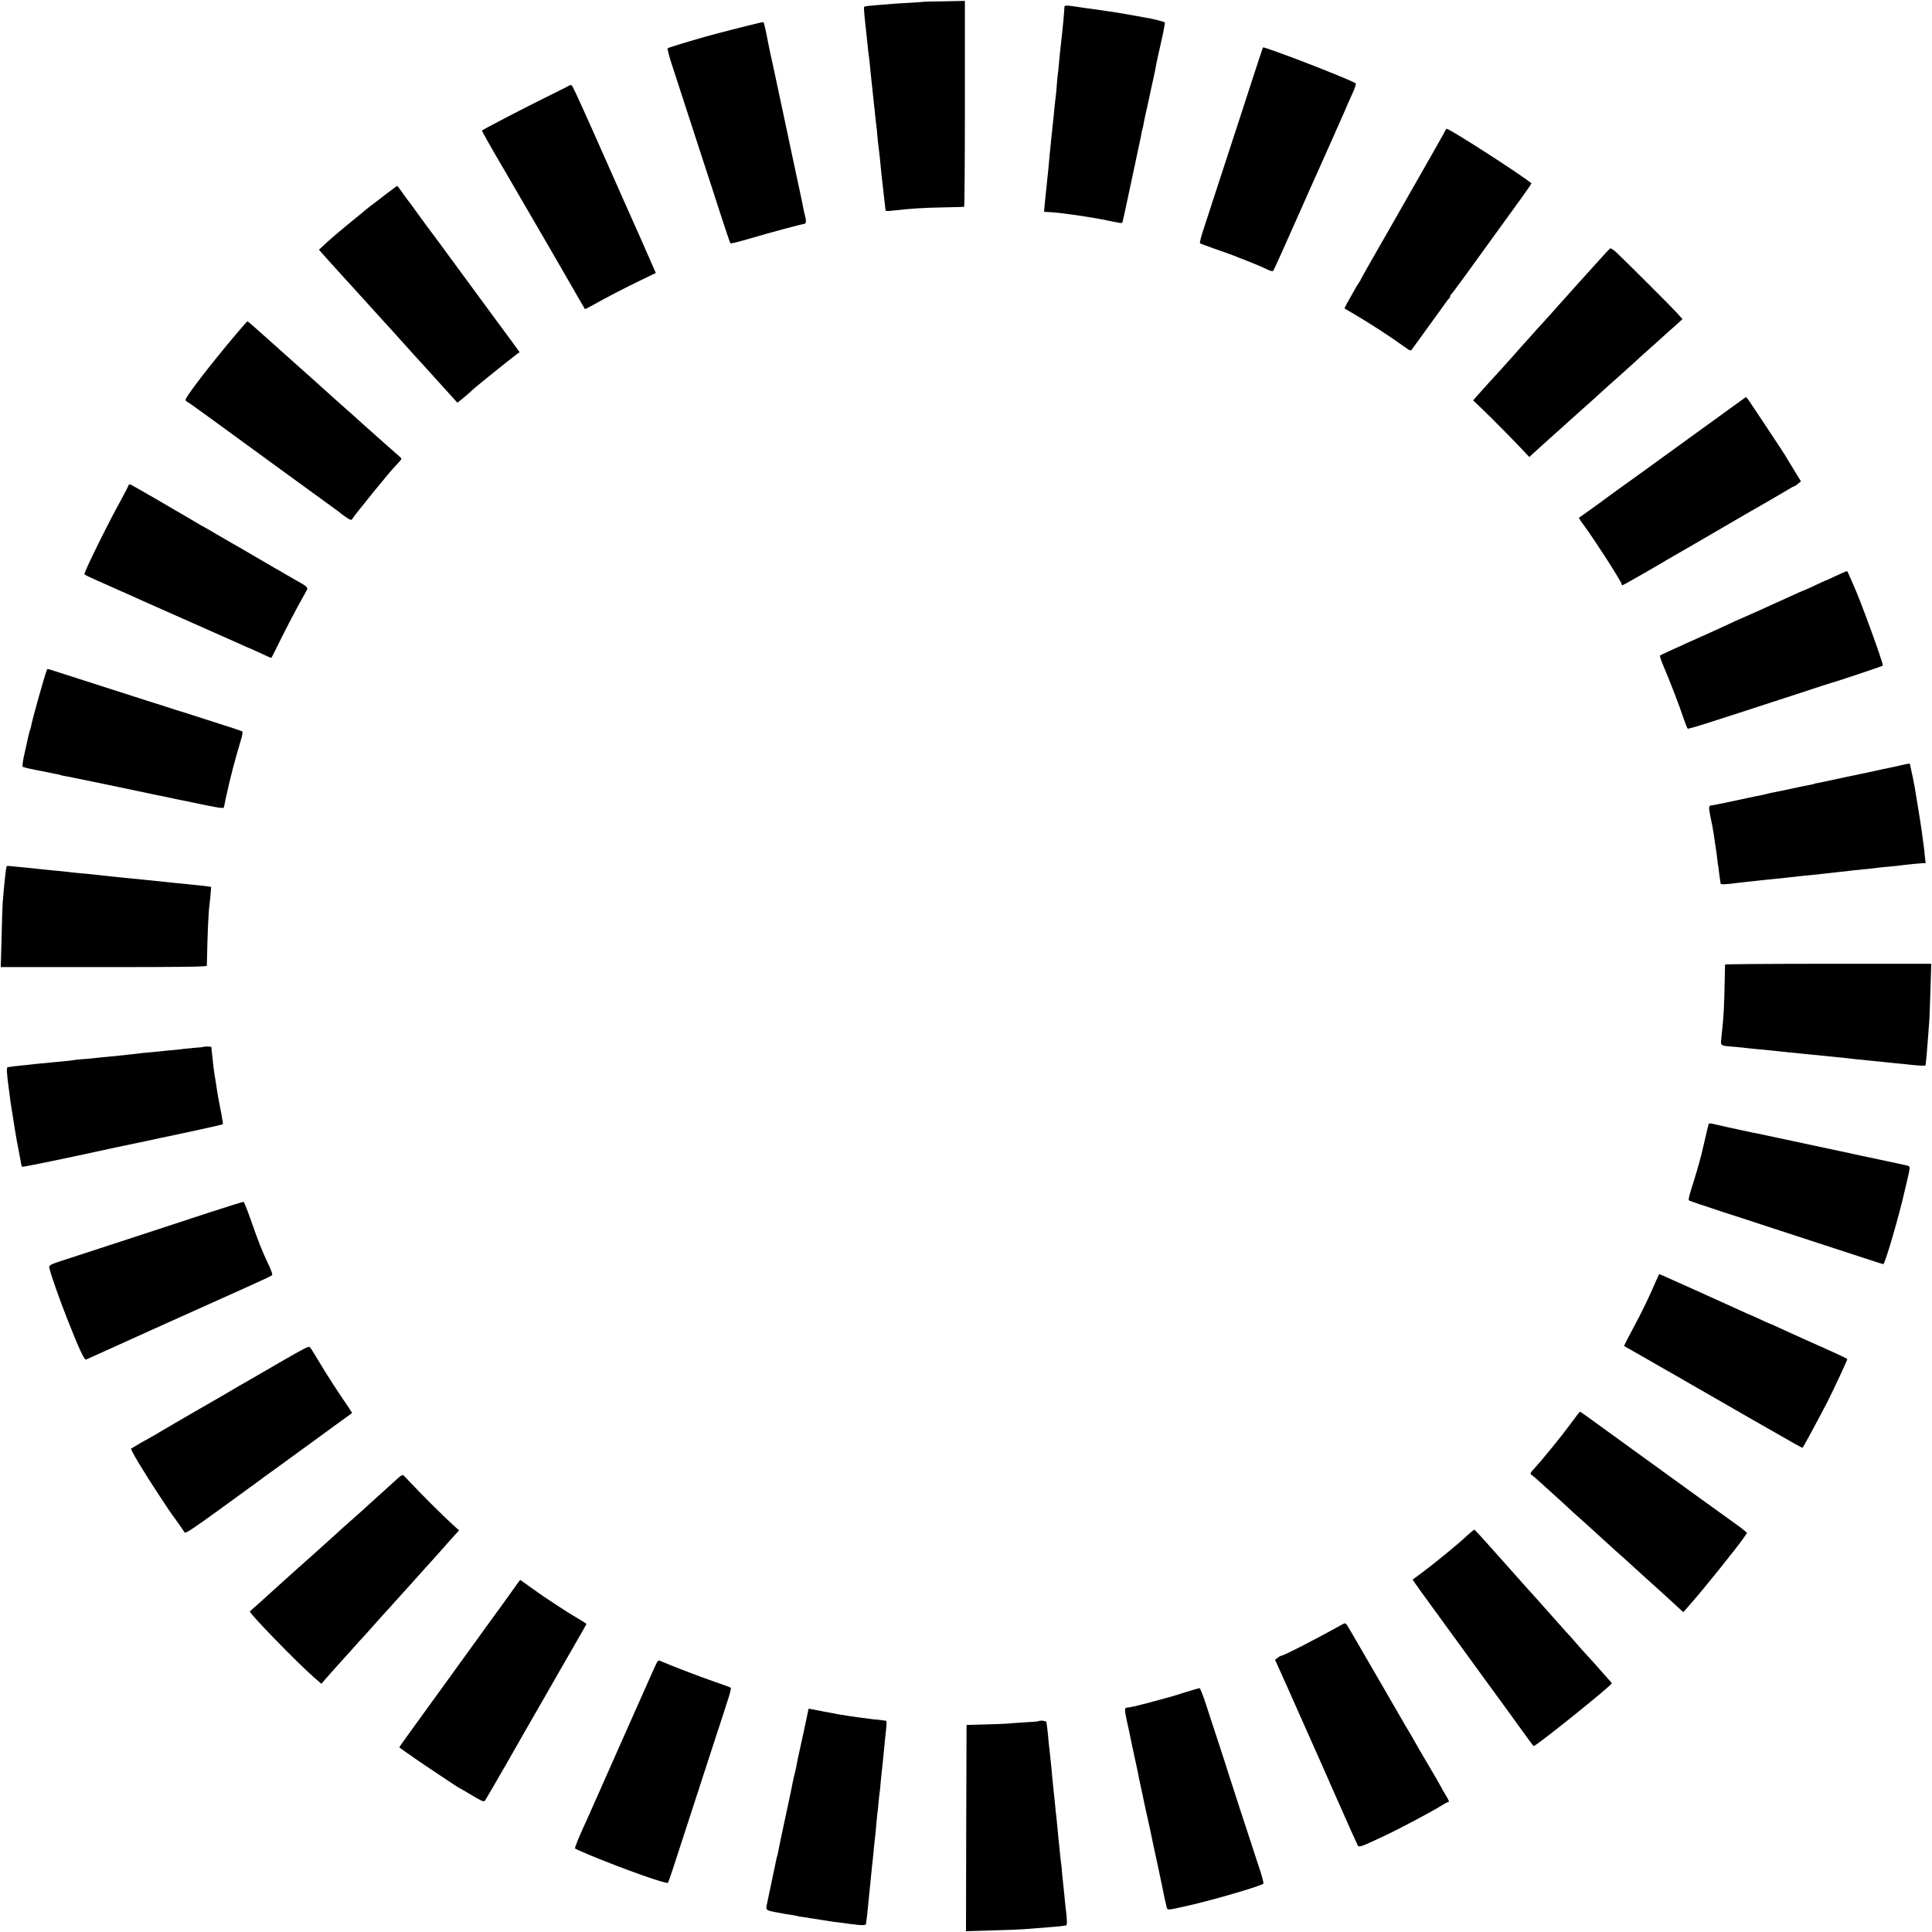 <?xml version="1.0" standalone="no"?>
<!DOCTYPE svg PUBLIC "-//W3C//DTD SVG 20010904//EN"
 "http://www.w3.org/TR/2001/REC-SVG-20010904/DTD/svg10.dtd">
<svg version="1.0" xmlns="http://www.w3.org/2000/svg"
 width="1756pt" height="1756pt" viewBox="0 0 1756 1756"
 preserveAspectRatio="xMidYMid meet">
<g transform="translate(0,1756) scale(0.1,-0.1)"
fill="#000000" stroke="none">
<path d="M8397 17544 c-1 -1 -56 -5 -122 -9 -131 -7 -159 -9 -285 -20 -121
-10 -130 -12 -136 -18 -3 -3 1 -68 10 -144 8 -76 18 -165 21 -198 3 -33 8 -76
11 -95 3 -19 7 -57 10 -85 2 -27 6 -70 9 -95 3 -25 7 -66 10 -92 9 -83 15
-142 20 -188 3 -25 8 -67 10 -95 3 -27 8 -66 10 -85 3 -19 7 -64 10 -100 3
-36 7 -76 10 -90 2 -14 7 -56 11 -95 13 -137 22 -223 29 -275 2 -19 7 -64 11
-100 4 -36 8 -74 10 -85 1 -11 3 -24 3 -28 1 -5 22 -6 49 -3 187 21 275 27
476 31 100 2 184 4 189 5 4 0 7 421 7 936 l0 936 -186 -4 c-102 -1 -186 -3
-187 -4z"/>
<path d="M9674 17488 c0 -22 -11 -145 -19 -218 -2 -19 -7 -60 -10 -90 -3 -30
-8 -71 -10 -90 -2 -19 -6 -66 -10 -105 -3 -38 -8 -81 -10 -95 -2 -14 -7 -61
-10 -105 -3 -44 -7 -91 -10 -105 -3 -25 -11 -92 -21 -200 -3 -30 -7 -69 -9
-85 -2 -17 -7 -60 -10 -95 -3 -36 -8 -81 -10 -100 -2 -19 -7 -66 -10 -105 -3
-38 -8 -86 -10 -105 -2 -19 -7 -62 -10 -95 -4 -33 -8 -76 -10 -95 -2 -19 -7
-64 -10 -100 l-6 -65 53 -3 c96 -4 387 -47 528 -77 14 -3 36 -7 50 -10 14 -3
37 -7 52 -10 20 -5 28 -2 32 12 3 10 35 158 71 328 36 171 72 339 80 375 8 36
17 80 20 99 3 19 7 37 9 40 2 3 7 24 10 46 4 22 9 47 11 56 4 13 45 202 61
279 3 14 12 54 20 90 8 36 17 81 20 100 3 19 13 64 21 100 8 36 16 72 18 80 2
8 13 59 25 113 12 55 19 101 17 104 -6 5 -99 29 -142 37 -16 2 -79 14 -140 25
-60 11 -128 22 -150 26 -66 10 -227 34 -270 39 -22 3 -71 10 -110 16 -98 14
-101 13 -101 -12z"/>
<path d="M6905 17353 c-99 -23 -401 -100 -485 -124 -210 -60 -345 -102 -352
-108 -4 -4 16 -81 46 -171 29 -91 102 -313 161 -495 59 -181 122 -375 140
-430 18 -55 75 -228 125 -385 51 -157 95 -288 99 -292 3 -4 89 18 191 48 165
49 440 123 480 129 17 2 20 26 7 74 -5 18 -10 43 -13 55 -2 11 -6 32 -9 46 -3
14 -7 34 -9 45 -5 22 -29 135 -76 355 -17 80 -49 228 -70 330 -21 102 -44 208
-50 235 -7 28 -14 61 -16 75 -3 14 -23 108 -45 210 -23 102 -43 196 -45 210
-5 30 -34 170 -40 188 -4 12 -6 13 -39 5z"/>
<path d="M11477 17123 c-2 -5 -44 -129 -92 -278 -48 -148 -104 -322 -125 -385
-21 -63 -95 -290 -165 -505 -70 -214 -142 -437 -161 -494 -19 -58 -31 -108
-27 -112 5 -4 67 -27 138 -52 72 -25 144 -50 160 -57 17 -7 39 -16 50 -20 103
-39 219 -87 259 -107 27 -14 52 -21 57 -16 4 4 38 76 74 158 37 83 75 168 85
190 10 22 46 103 80 180 34 77 70 158 80 180 10 22 82 184 161 360 78 176 151
340 162 365 11 25 21 47 22 50 4 12 25 60 59 134 20 44 33 83 28 88 -20 20
-549 230 -767 304 -81 28 -73 26 -78 17z"/>
<path d="M5170 16780 c-8 -5 -119 -60 -246 -123 -185 -92 -525 -269 -543 -283
-2 -2 17 -38 42 -81 24 -43 53 -94 64 -113 11 -19 43 -73 70 -120 28 -47 60
-101 70 -120 11 -19 67 -116 125 -215 130 -223 421 -724 501 -865 34 -58 62
-107 63 -109 2 -2 34 14 71 35 117 66 282 152 431 224 l143 69 -15 33 c-25 60
-207 472 -233 527 -13 30 -87 197 -164 370 -77 174 -150 338 -162 365 -150
335 -185 410 -193 412 -5 2 -16 -1 -24 -6z"/>
<path d="M13114 16332 c-17 -31 -113 -201 -214 -377 -211 -369 -215 -377 -245
-430 -13 -22 -82 -143 -154 -269 -72 -125 -131 -230 -131 -233 0 -3 -8 -17
-18 -31 -11 -15 -33 -52 -49 -82 -17 -30 -43 -77 -58 -103 -15 -26 -26 -49
-24 -51 2 -1 49 -28 104 -61 117 -68 330 -207 427 -278 66 -48 70 -49 82 -31
27 37 245 339 253 349 4 6 24 33 43 60 19 28 38 52 42 53 4 2 8 10 8 17 0 7 4
15 8 17 7 3 128 169 635 871 55 76 98 139 96 141 -91 77 -743 496 -771 496 -2
0 -17 -26 -34 -58z"/>
<path d="M3505 15793 c-55 -43 -118 -91 -140 -107 -22 -17 -42 -33 -45 -36 -3
-3 -54 -46 -115 -95 -107 -86 -218 -181 -277 -238 l-29 -27 87 -98 c48 -53
112 -124 143 -158 31 -33 90 -98 131 -144 41 -46 86 -95 100 -110 14 -15 61
-67 105 -116 44 -48 87 -95 95 -104 8 -9 49 -54 90 -100 41 -46 82 -91 90
-100 33 -36 410 -451 416 -459 3 -3 94 72 153 128 31 28 355 289 390 313 l24
17 -53 73 c-30 40 -95 129 -146 198 -148 202 -392 533 -408 555 -40 56 -221
301 -229 310 -4 6 -44 60 -88 120 -43 61 -85 117 -92 125 -7 8 -30 41 -52 72
-22 32 -42 58 -45 58 -3 0 -50 -35 -105 -77z"/>
<path d="M14634 15302 c-5 -4 -53 -54 -104 -112 -52 -58 -99 -110 -105 -116
-5 -6 -39 -43 -75 -83 -36 -40 -74 -83 -85 -95 -11 -12 -54 -60 -95 -106 -41
-47 -100 -112 -130 -145 -31 -33 -94 -103 -140 -155 -47 -52 -89 -100 -95
-106 -5 -6 -38 -42 -71 -80 -34 -38 -73 -81 -85 -95 -55 -59 -189 -207 -223
-246 l-37 -42 77 -73 c82 -78 299 -297 383 -388 l51 -54 32 30 c41 38 232 210
277 249 19 17 39 35 45 41 6 5 58 52 116 104 58 51 123 110 145 130 39 36 75
69 245 220 46 41 111 100 144 131 34 31 81 73 106 95 25 21 65 58 90 81 25 23
61 55 80 72 19 16 52 46 74 65 l38 36 -53 59 c-53 58 -460 464 -549 548 -25
23 -50 39 -56 35z"/>
<path d="M2150 14528 c-240 -284 -471 -584 -463 -603 2 -8 10 -15 16 -18 12
-4 151 -105 907 -657 206 -150 398 -289 425 -309 28 -19 52 -38 55 -41 3 -4
27 -21 54 -40 40 -27 50 -30 57 -18 19 34 353 445 393 483 6 6 22 23 35 38 24
27 24 27 5 45 -10 9 -100 89 -199 176 -99 88 -187 167 -196 175 -9 9 -31 29
-50 45 -19 16 -74 66 -124 110 -49 45 -95 86 -101 91 -7 6 -47 42 -90 81 -44
39 -126 113 -184 164 -90 80 -238 212 -274 245 -57 52 -164 145 -167 145 -2 0
-47 -51 -99 -112z"/>
<path d="M15759 13872 c-130 -95 -549 -398 -877 -635 -136 -97 -260 -187 -277
-200 -16 -13 -79 -58 -140 -102 -60 -43 -112 -79 -114 -81 -2 -2 19 -34 47
-71 104 -142 342 -513 342 -534 0 -5 3 -9 6 -9 6 0 338 190 404 231 8 5 125
72 260 150 135 78 283 164 330 192 47 27 101 59 120 70 83 46 368 212 402 233
21 13 41 24 45 24 5 0 20 10 35 23 l27 22 -49 80 c-27 44 -58 96 -70 115 -31
53 -35 59 -190 293 -175 265 -184 277 -190 277 -3 0 -53 -35 -111 -78z"/>
<path d="M1170 13153 c0 -5 -32 -67 -71 -139 -125 -225 -341 -666 -332 -674 4
-5 55 -30 113 -55 58 -26 119 -53 135 -60 17 -8 77 -35 135 -60 58 -26 123
-55 145 -65 22 -10 103 -46 180 -80 77 -34 158 -70 180 -80 73 -32 128 -57
300 -133 94 -41 200 -89 238 -106 37 -17 69 -31 71 -31 2 0 47 -20 100 -45 53
-25 99 -45 101 -45 3 0 41 75 86 168 46 92 115 226 154 297 40 72 77 140 84
152 12 24 4 32 -109 95 -25 14 -68 39 -96 55 -27 17 -70 41 -95 55 -24 14
-111 65 -194 113 -82 49 -168 98 -190 110 -22 12 -87 50 -143 83 -57 34 -105
62 -107 62 -2 0 -48 26 -102 59 -172 102 -549 320 -566 327 -9 3 -17 2 -17 -3z"/>
<path d="M16770 12363 c-8 -3 -53 -23 -98 -44 -46 -22 -85 -39 -87 -39 -1 0
-46 -20 -98 -45 -53 -25 -98 -45 -101 -45 -2 0 -37 -15 -78 -34 -151 -70 -499
-226 -502 -226 -2 0 -46 -20 -97 -44 -52 -25 -211 -97 -353 -160 -143 -64
-264 -120 -268 -124 -4 -4 12 -53 36 -107 46 -107 141 -351 182 -475 14 -41
29 -78 33 -82 6 -7 121 29 991 313 173 57 317 104 320 104 26 5 457 149 463
155 10 9 -205 600 -268 735 -7 17 -23 51 -34 78 -11 26 -21 47 -23 46 -2 0
-10 -3 -18 -6z"/>
<path d="M425 11468 c-24 -63 -130 -441 -141 -502 -3 -16 -7 -33 -10 -37 -5
-8 -28 -109 -60 -258 -8 -40 -12 -77 -7 -80 7 -6 49 -16 253 -56 14 -3 38 -8
54 -11 16 -2 32 -6 35 -8 3 -2 23 -7 43 -10 21 -3 79 -15 130 -26 51 -10 104
-21 118 -24 14 -3 79 -16 145 -30 251 -53 407 -86 433 -91 15 -2 70 -14 122
-25 52 -11 106 -23 120 -25 14 -3 36 -7 50 -10 220 -48 314 -64 322 -57 3 4 9
25 12 47 4 22 11 56 16 75 5 19 11 46 14 60 2 14 12 54 21 90 9 36 19 72 20
80 9 37 58 211 76 269 11 36 16 68 12 72 -5 3 -44 18 -88 32 -44 14 -168 53
-275 88 -107 35 -197 63 -200 64 -3 0 -21 6 -40 12 -19 7 -143 46 -275 88
-132 42 -251 80 -265 85 -14 5 -133 43 -265 85 -132 42 -267 85 -299 96 -70
23 -65 22 -71 7z"/>
<path d="M17280 10605 c-30 -7 -68 -16 -85 -19 -16 -3 -60 -12 -96 -20 -36 -8
-77 -17 -90 -20 -27 -5 -404 -85 -434 -92 -11 -2 -33 -7 -49 -10 -16 -2 -32
-6 -35 -8 -3 -2 -22 -7 -41 -10 -19 -3 -100 -19 -180 -37 -80 -17 -156 -33
-170 -35 -14 -3 -33 -7 -42 -10 -16 -5 -40 -10 -88 -19 -14 -2 -109 -23 -212
-45 -102 -22 -193 -40 -201 -40 -27 0 -28 -17 -12 -97 9 -43 18 -87 20 -98 7
-37 16 -100 21 -135 3 -19 7 -46 9 -60 3 -14 7 -49 11 -79 3 -30 8 -62 9 -70
2 -9 7 -45 11 -81 4 -36 9 -68 10 -72 1 -5 2 -13 3 -19 1 -10 59 -7 151 6 14
2 54 6 90 10 36 4 76 8 90 10 14 2 57 6 95 10 39 3 129 13 200 21 72 8 153 17
180 19 47 4 101 10 185 20 19 2 60 7 90 10 30 3 71 8 90 10 19 3 62 7 95 10
61 6 126 13 180 20 17 2 63 7 104 10 41 4 82 8 90 10 24 4 162 18 194 19 l29
1 -7 65 c-3 36 -8 76 -10 90 -2 14 -7 48 -10 75 -10 80 -31 216 -72 460 -4 25
-26 133 -38 185 -2 8 -4 18 -4 23 -1 9 -15 8 -81 -8z"/>
<path d="M59 9683 c0 -5 -2 -15 -4 -24 -6 -33 -22 -192 -31 -309 -2 -36 -7
-181 -10 -322 l-7 -258 937 0 c742 0 936 3 936 13 7 320 13 465 25 562 3 22 7
66 10 97 l4 57 -32 5 c-18 3 -84 10 -147 16 -63 6 -131 13 -150 15 -19 2 -62
7 -95 10 -61 6 -113 11 -195 20 -25 2 -70 7 -100 10 -30 3 -75 7 -100 10 -25
2 -70 7 -100 10 -30 3 -71 8 -90 10 -43 5 -113 13 -200 20 -36 4 -81 8 -100
11 -19 2 -60 6 -90 9 -30 3 -75 7 -100 10 -102 11 -336 35 -347 35 -7 0 -13
-3 -14 -7z"/>
<path d="M15679 8793 c0 -5 -2 -89 -4 -188 -3 -168 -10 -302 -20 -385 -2 -19
-7 -63 -10 -97 -7 -71 -13 -67 125 -78 41 -4 89 -8 105 -11 17 -2 57 -6 90 -9
55 -5 78 -7 190 -19 22 -3 69 -7 105 -11 36 -3 81 -8 100 -10 19 -2 64 -7 100
-10 36 -3 81 -8 100 -10 19 -2 64 -7 100 -10 36 -3 81 -8 100 -10 46 -6 182
-21 285 -30 33 -3 76 -7 95 -10 19 -2 64 -6 100 -10 36 -3 81 -8 100 -10 86
-11 160 -14 161 -8 5 31 17 164 25 278 2 39 7 93 9 120 2 28 7 157 11 288 l7
237 -937 0 c-515 0 -936 -3 -937 -7z"/>
<path d="M1847 8044 c-1 -1 -39 -5 -84 -8 -46 -4 -91 -9 -100 -10 -10 -2 -54
-7 -98 -11 -44 -4 -93 -8 -110 -11 -16 -2 -64 -6 -105 -10 -41 -3 -82 -7 -90
-9 -8 -1 -44 -6 -80 -9 -36 -4 -81 -9 -100 -11 -19 -2 -69 -7 -110 -11 -41 -3
-82 -8 -91 -9 -8 -2 -55 -6 -105 -10 -49 -3 -96 -8 -104 -10 -8 -2 -44 -7 -80
-10 -36 -3 -83 -8 -105 -10 -22 -2 -69 -6 -105 -10 -36 -3 -78 -8 -95 -10 -16
-2 -60 -7 -97 -10 -37 -4 -75 -8 -85 -10 -10 -2 -24 -4 -31 -4 -14 -1 -13 -41
8 -196 5 -38 12 -90 15 -115 6 -43 9 -62 20 -127 2 -16 11 -73 20 -128 9 -55
25 -147 37 -205 11 -58 21 -110 22 -117 1 -7 5 -15 8 -18 3 -3 228 42 499 100
272 59 505 109 519 111 14 3 68 14 120 25 52 11 102 22 110 24 297 62 570 122
575 127 3 3 -4 49 -15 104 -11 54 -22 110 -24 124 -3 14 -8 45 -12 70 -4 25
-8 52 -9 60 -1 8 -5 31 -8 50 -10 53 -21 139 -33 260 -1 14 -2 29 -3 33 -1 6
-66 7 -74 1z"/>
<path d="M15527 7333 c-5 -18 -16 -66 -22 -93 -3 -14 -32 -139 -40 -170 -18
-73 -60 -216 -89 -305 -26 -82 -32 -111 -23 -117 7 -4 145 -51 307 -104 162
-52 320 -104 350 -114 30 -10 244 -80 475 -155 231 -75 467 -152 524 -171 57
-19 106 -34 108 -34 16 0 146 445 198 680 2 8 10 44 19 80 27 116 28 128 9
134 -10 3 -126 28 -258 56 -132 27 -258 55 -280 60 -22 5 -191 41 -375 80
-184 39 -353 75 -375 80 -22 5 -53 12 -70 15 -35 6 -33 6 -187 39 -65 14 -147
32 -184 41 -81 19 -82 19 -87 -2z"/>
<path d="M1885 6534 c-324 -107 -973 -319 -1275 -417 -157 -51 -165 -55 -162
-78 6 -42 92 -288 169 -482 100 -254 150 -361 165 -354 18 7 341 154 408 184
30 14 99 45 152 69 54 24 143 64 198 89 55 25 145 65 200 90 134 60 253 114
510 229 118 53 218 100 223 105 5 5 -5 37 -21 72 -76 162 -99 221 -177 444
-29 82 -56 150 -61 151 -5 2 -153 -45 -329 -102z"/>
<path d="M15054 5923 c-65 -150 -93 -207 -154 -328 -37 -71 -84 -161 -104
-198 -21 -38 -36 -70 -34 -71 2 -2 46 -27 98 -56 52 -29 115 -65 140 -80 25
-15 68 -40 95 -55 28 -15 140 -79 250 -143 110 -63 214 -123 230 -132 17 -10
181 -104 365 -210 410 -235 441 -252 444 -248 13 16 167 303 225 416 62 123
181 378 181 389 0 5 -90 47 -335 156 -104 47 -230 103 -278 126 -49 23 -90 41
-93 41 -2 0 -42 18 -89 40 -47 22 -87 40 -89 40 -3 0 -42 17 -88 39 -87 40
-649 294 -706 318 l-32 13 -26 -57z"/>
<path d="M2555 5184 c-138 -80 -268 -156 -290 -168 -58 -33 -93 -53 -260 -151
-82 -48 -240 -139 -350 -202 -110 -64 -204 -119 -210 -123 -5 -4 -32 -20 -60
-35 -41 -22 -182 -103 -193 -111 -10 -6 110 -206 257 -429 58 -88 109 -164
114 -170 13 -16 107 -149 116 -164 7 -11 85 41 337 224 181 131 341 248 356
259 14 12 44 33 65 48 21 15 94 68 163 118 69 50 134 98 145 106 11 7 58 42
105 76 47 35 144 105 215 157 72 52 132 96 134 97 2 2 -12 24 -30 51 -93 135
-194 291 -264 408 -43 72 -83 136 -89 142 -9 10 -68 -21 -261 -133z"/>
<path d="M14270 4612 c-75 -103 -255 -324 -332 -407 -33 -36 -34 -40 -9 -57
10 -7 63 -53 117 -103 54 -49 121 -110 149 -135 27 -25 57 -52 65 -60 8 -8 55
-51 105 -95 49 -44 96 -87 105 -95 26 -24 201 -183 220 -200 10 -9 55 -49 101
-90 45 -41 87 -79 93 -85 7 -5 36 -32 66 -60 31 -27 100 -90 155 -140 54 -49
109 -99 121 -110 11 -11 33 -31 47 -44 l27 -24 21 24 c11 13 33 38 47 54 113
127 417 506 481 598 l30 44 -22 20 c-12 11 -44 35 -72 55 -27 19 -192 138
-365 263 -173 126 -434 314 -579 419 -144 105 -311 226 -370 268 -58 43 -108
77 -111 77 -3 0 -43 -53 -90 -117z"/>
<path d="M3624 4131 c-16 -15 -101 -92 -189 -171 -88 -79 -165 -149 -171 -155
-6 -5 -45 -39 -85 -75 -41 -36 -101 -90 -134 -121 -33 -30 -105 -95 -160 -144
-55 -49 -113 -101 -130 -116 -16 -15 -40 -36 -53 -47 -12 -11 -61 -55 -109
-98 -129 -117 -317 -287 -322 -290 -13 -11 437 -473 582 -599 l68 -59 24 28
c29 34 155 175 175 196 8 9 49 54 90 100 41 47 80 90 86 95 6 6 44 48 85 95
41 46 83 93 94 105 11 11 40 43 64 70 24 28 65 73 90 100 25 28 82 91 126 140
44 50 82 92 85 95 3 3 41 45 85 94 44 50 87 97 95 106 8 9 29 32 45 51 17 19
48 53 69 77 l39 42 -64 58 c-78 70 -293 285 -374 372 -33 36 -64 68 -70 72 -6
4 -24 -6 -41 -21z"/>
<path d="M13330 3599 c-77 -73 -281 -240 -400 -329 -47 -35 -87 -65 -89 -66
-4 -3 28 -48 554 -769 225 -308 438 -602 474 -652 36 -51 68 -93 71 -93 22 -1
707 549 709 570 1 3 -14 21 -32 40 -17 19 -64 71 -102 115 -39 43 -81 91 -95
105 -14 14 -52 57 -85 95 -33 38 -71 82 -85 96 -14 14 -38 42 -54 60 -43 49
-191 215 -245 275 -49 54 -174 193 -204 228 -10 12 -47 53 -81 91 -35 39 -107
120 -161 180 -54 61 -101 111 -104 112 -3 1 -35 -25 -71 -58z"/>
<path d="M4660 3107 c-35 -50 -68 -96 -73 -102 -7 -9 -216 -297 -572 -790 -55
-76 -164 -226 -242 -334 -79 -108 -143 -198 -143 -201 0 -3 15 -15 33 -27 17
-12 68 -47 112 -78 44 -31 139 -95 210 -142 72 -47 142 -94 157 -104 15 -10
29 -19 31 -19 2 0 52 -29 112 -65 87 -53 111 -63 121 -53 6 7 93 155 192 328
99 173 188 330 198 347 11 18 75 131 144 250 68 120 184 321 257 448 73 126
133 232 133 235 0 3 -31 23 -68 44 -105 61 -307 193 -424 278 -59 43 -109 78
-110 78 -2 0 -32 -42 -68 -93z"/>
<path d="M12203 2797 c-235 -131 -538 -287 -560 -287 -5 0 -18 -8 -31 -18
l-23 -18 29 -64 c17 -36 94 -209 172 -385 78 -176 150 -338 160 -360 10 -22
100 -224 199 -450 100 -226 185 -417 190 -425 14 -24 21 -21 270 96 129 62
410 211 489 261 29 18 57 33 62 33 16 0 12 12 -25 73 -19 32 -35 59 -35 61 0
2 -43 77 -96 167 -100 169 -119 202 -162 279 -14 25 -35 61 -47 80 -12 19 -33
55 -47 80 -14 25 -83 144 -153 265 -70 121 -136 234 -145 250 -10 17 -50 86
-90 155 -40 69 -84 144 -97 167 -30 52 -34 55 -60 40z"/>
<path d="M5972 2453 c-6 -10 -38 -81 -72 -158 -34 -77 -70 -158 -80 -180 -10
-22 -82 -184 -160 -360 -145 -327 -149 -336 -195 -440 -15 -33 -42 -94 -60
-135 -18 -41 -42 -95 -53 -120 -94 -204 -131 -295 -125 -301 5 -5 69 -33 143
-64 300 -124 688 -262 701 -248 3 5 25 64 47 133 117 359 323 992 387 1190 41
124 90 274 109 335 20 60 33 112 28 115 -4 4 -74 30 -157 58 -116 40 -363 134
-492 189 -6 2 -16 -4 -21 -14z"/>
<path d="M10770 2178 c-69 -22 -132 -41 -140 -43 -8 -2 -55 -14 -105 -28 -130
-37 -255 -67 -276 -67 -29 0 -30 -14 -9 -112 12 -51 27 -124 35 -163 8 -38 23
-113 35 -165 20 -90 35 -163 46 -220 3 -14 11 -53 19 -88 8 -34 17 -77 20 -95
3 -17 13 -61 21 -97 13 -54 59 -268 69 -320 2 -8 19 -91 40 -185 20 -93 38
-181 41 -195 6 -36 24 -118 35 -163 11 -43 -6 -43 200 3 222 50 658 177 681
199 5 4 -8 54 -26 111 -113 343 -290 886 -292 895 -1 6 -36 116 -79 245 -42
129 -98 300 -124 379 -26 80 -52 146 -57 147 -5 1 -65 -16 -134 -38z"/>
<path d="M7349 2028 c-1 -5 -7 -33 -43 -203 -20 -93 -41 -190 -47 -215 -6 -25
-13 -58 -15 -73 -2 -15 -10 -54 -18 -85 -8 -31 -17 -70 -20 -87 -2 -16 -32
-158 -66 -315 -34 -157 -64 -298 -66 -315 -3 -16 -7 -37 -10 -45 -3 -8 -8 -26
-10 -40 -5 -25 -69 -330 -81 -385 -15 -68 -16 -67 87 -87 52 -10 113 -20 135
-23 22 -3 47 -8 56 -11 9 -2 34 -7 55 -9 20 -3 49 -7 63 -10 14 -2 58 -9 96
-15 39 -6 81 -13 95 -15 14 -2 50 -7 80 -10 30 -4 66 -9 80 -11 114 -15 150
-15 151 0 1 9 2 19 3 24 1 4 6 41 10 82 4 41 9 91 11 110 4 39 13 131 20 200
2 25 7 65 9 90 3 25 8 70 11 100 10 108 16 165 20 195 2 17 7 66 10 110 4 44
9 88 10 97 2 9 7 52 10 95 4 43 9 87 11 98 2 11 6 51 9 90 3 38 8 86 11 106 2
20 6 58 9 85 4 47 12 128 20 204 17 154 17 160 3 161 -7 0 -22 2 -32 4 -11 2
-44 6 -75 8 -48 5 -211 27 -306 43 -16 3 -86 16 -155 29 -137 27 -130 26 -131
23z"/>
<path d="M9439 1916 c-2 -2 -56 -7 -119 -10 -63 -4 -138 -9 -166 -12 -28 -2
-123 -6 -210 -8 l-159 -4 -3 -938 -2 -937 232 7 c128 3 258 9 288 11 53 4 110
9 267 21 39 3 80 7 90 9 10 2 24 4 31 4 13 1 12 50 -3 166 -2 17 -7 62 -10
100 -4 39 -8 81 -10 95 -2 14 -7 61 -11 105 -3 44 -7 87 -9 95 -2 8 -6 47 -10
85 -3 39 -8 84 -10 102 -3 18 -7 63 -10 100 -3 37 -8 84 -10 103 -2 19 -7 60
-10 90 -6 64 -12 125 -20 195 -7 67 -14 139 -19 200 -3 28 -10 91 -15 140 -6
50 -13 120 -16 157 -4 37 -8 75 -10 85 -2 10 -4 24 -4 31 -1 11 -61 18 -72 8z"/>
</g>
</svg>
